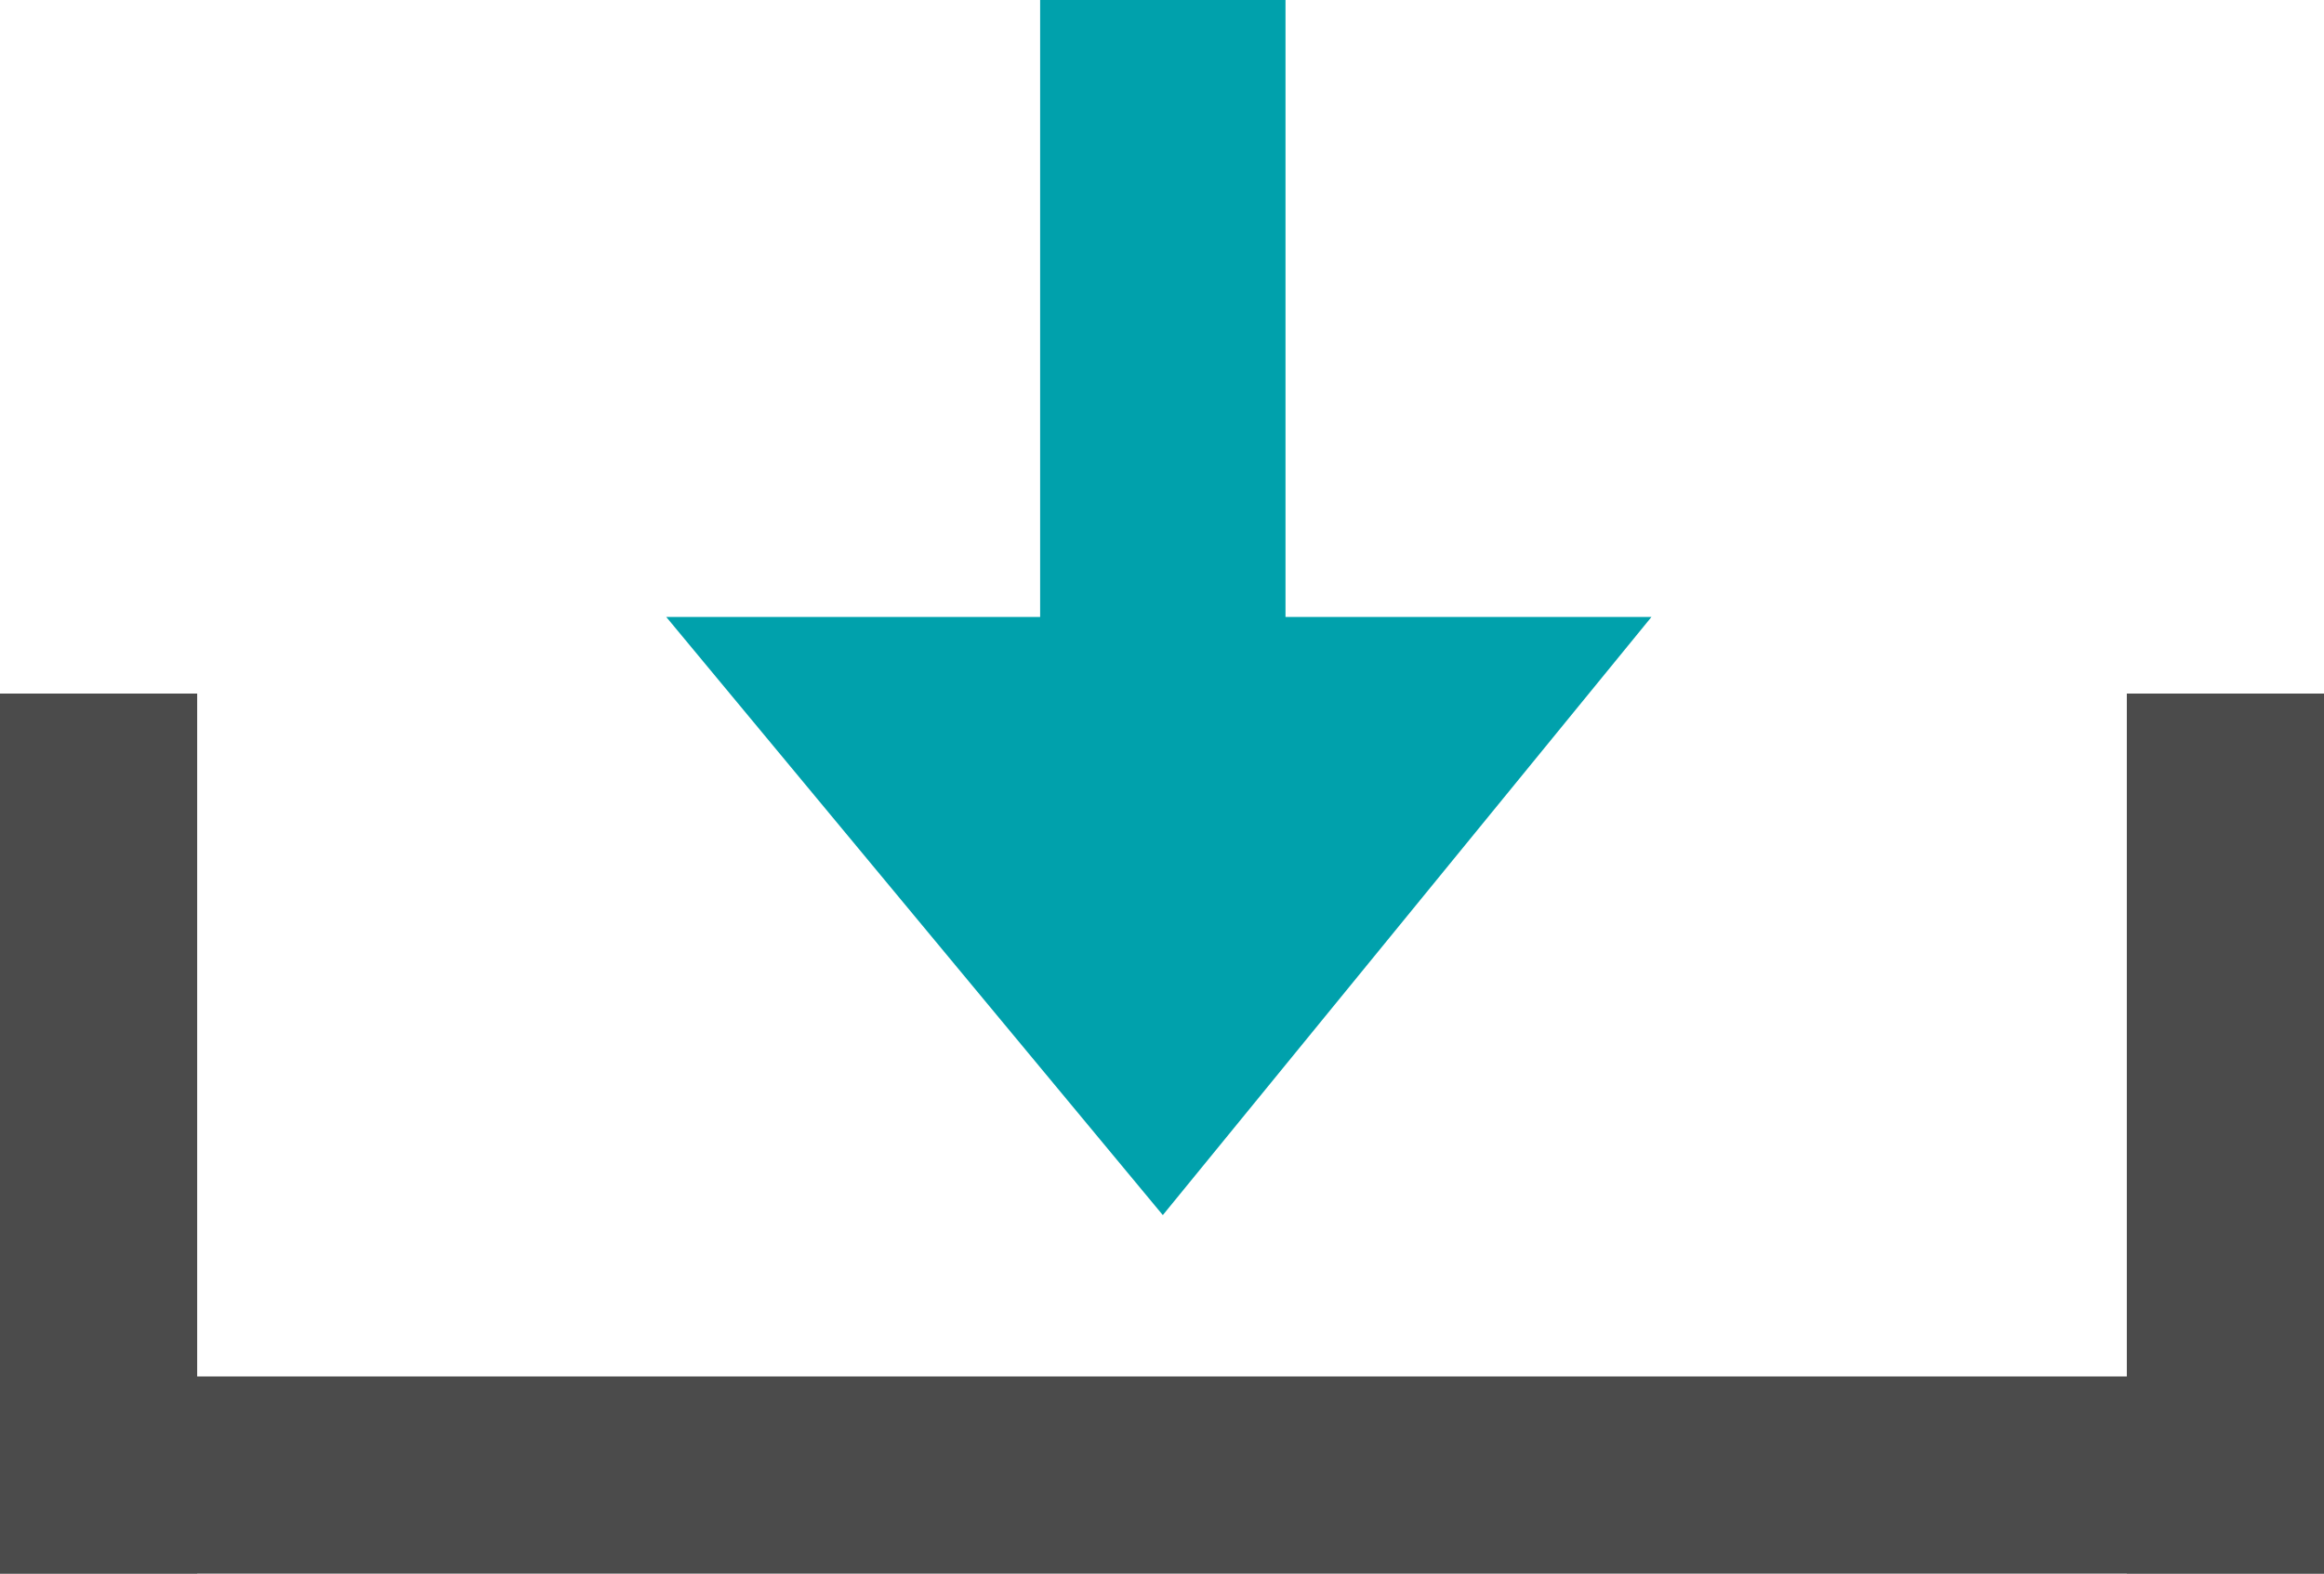<?xml version="1.0" encoding="UTF-8"?>
<svg xmlns="http://www.w3.org/2000/svg" id="Download" viewBox="0 0 99.83 67.59">
  <defs>
    <style>.cls-1{fill:#4b4b4b;}.cls-2{fill:#00a1ac;}</style>
  </defs>
  <rect class="cls-1" y="59.12" width="99.83" height="8.47"></rect>
  <rect class="cls-1" x="5.42" y="80.66" width="37.79" height="8.47" transform="translate(89.13 24.37) rotate(90)"></rect>
  <rect class="cls-1" x="96.78" y="80.66" width="37.79" height="8.47" transform="translate(180.49 -66.99) rotate(90)"></rect>
  <rect class="cls-2" x="50.65" y="50.31" width="38.76" height="10.54" transform="translate(105.53 -50.65) rotate(90)"></rect>
  <polygon class="cls-2" points="28.62 26.5 70.94 26.5 49.95 52.19 28.62 26.5"></polygon>
</svg>
